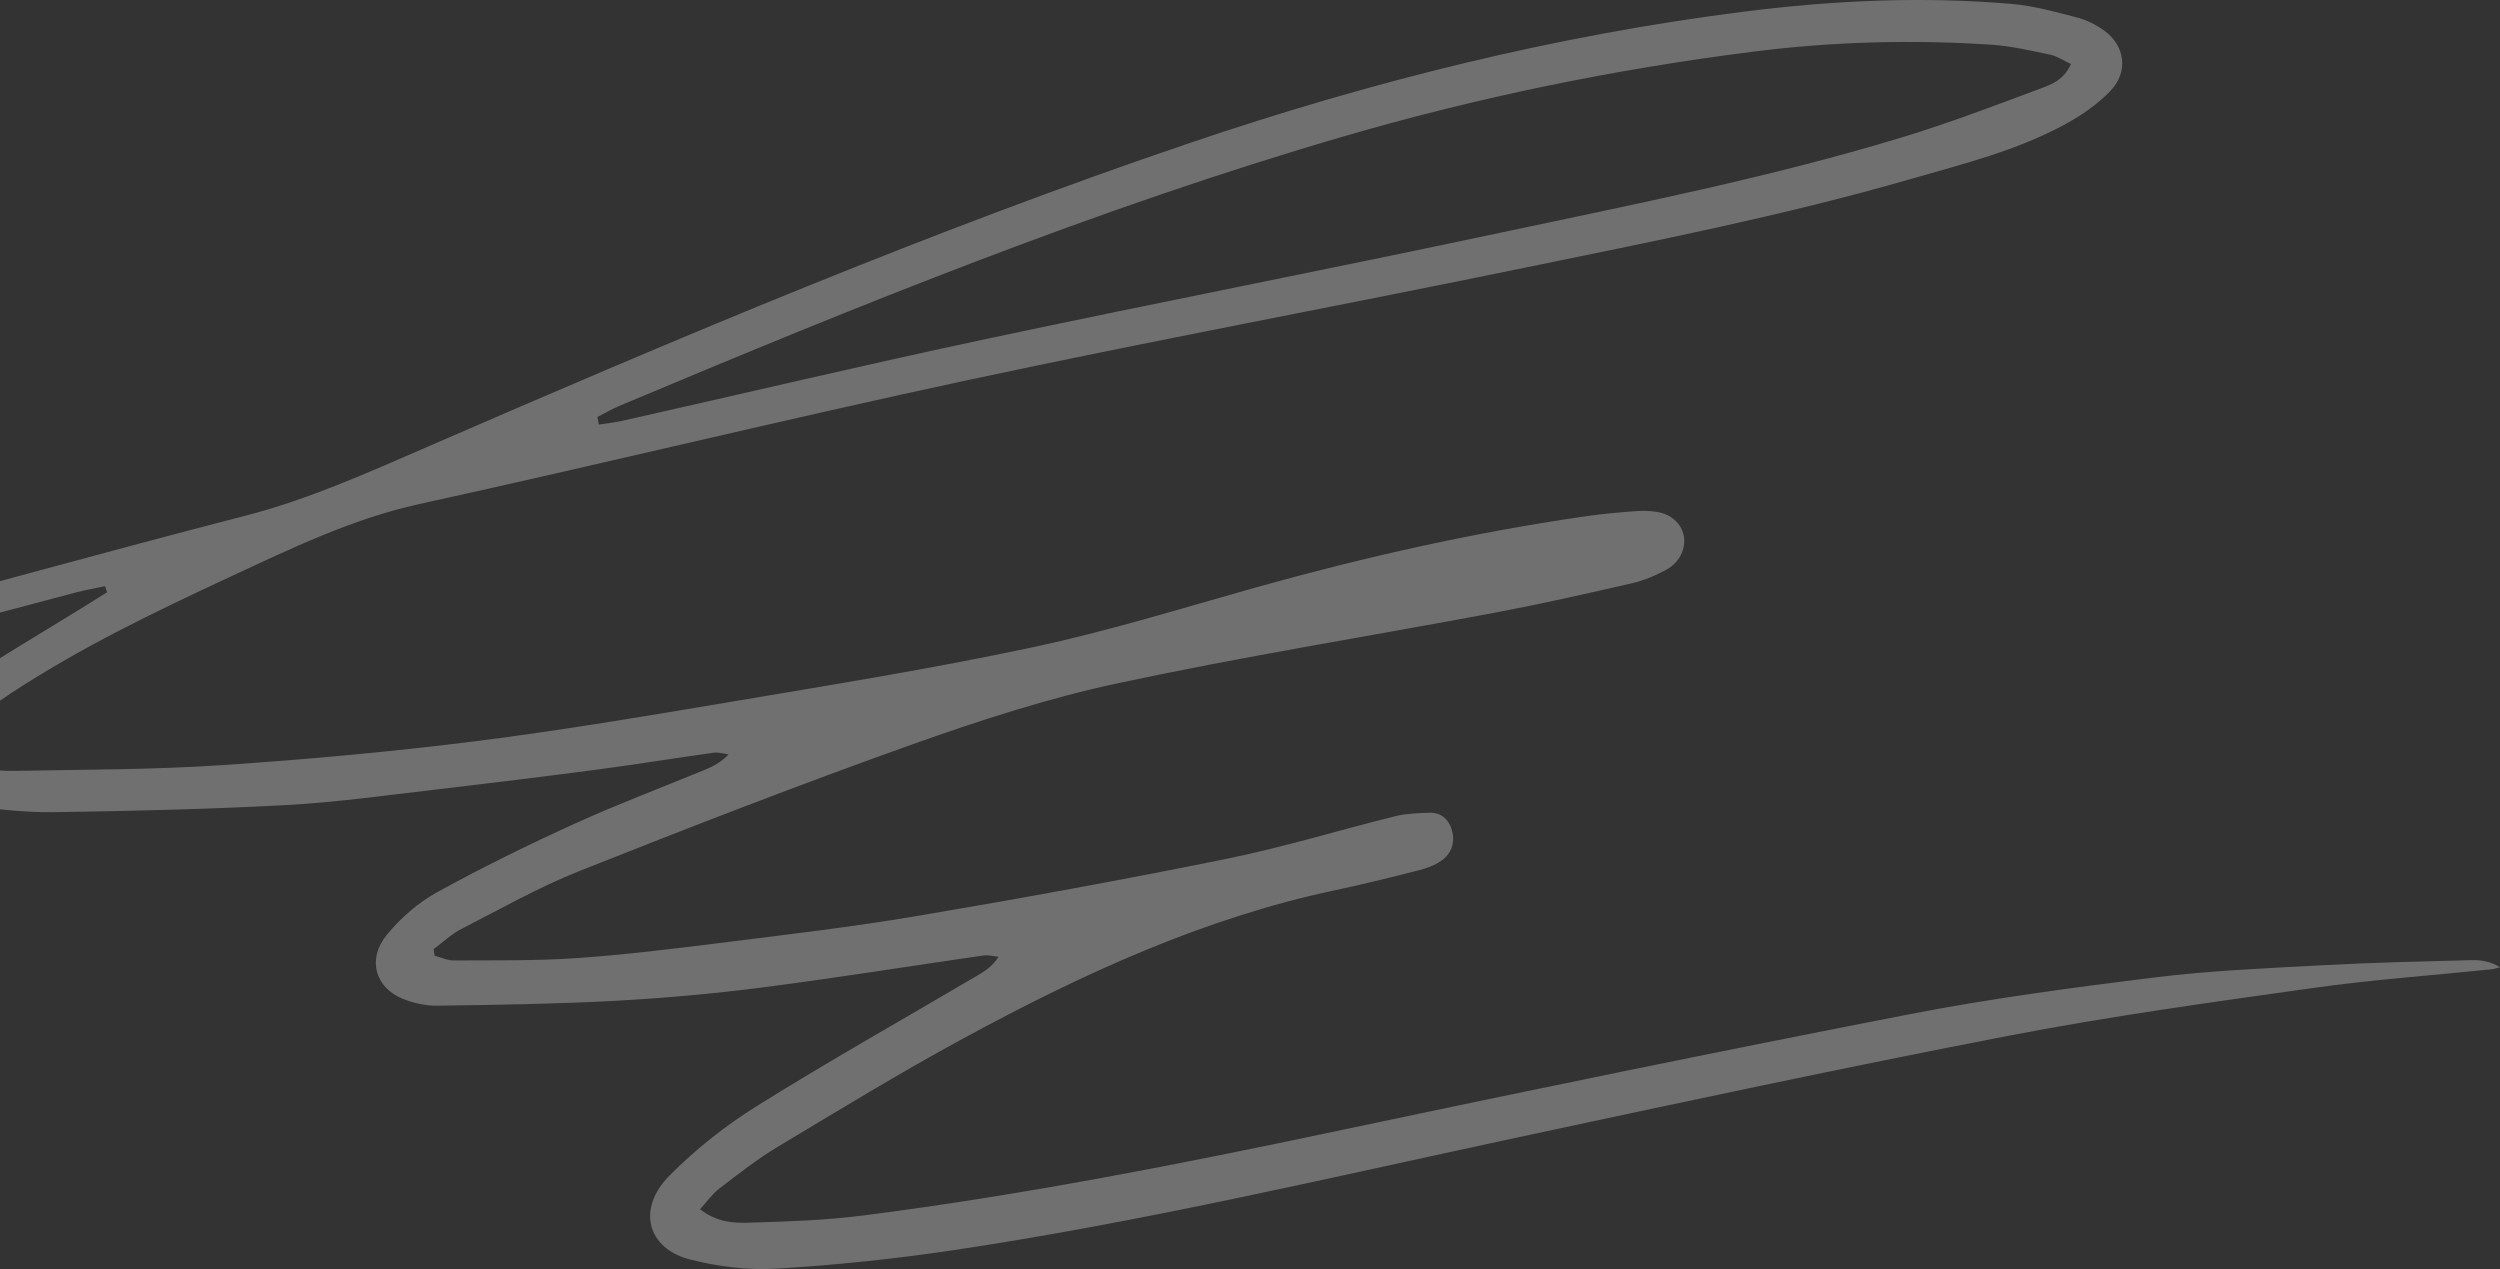 <?xml version="1.0" encoding="UTF-8"?> <svg xmlns="http://www.w3.org/2000/svg" width="721" height="366" viewBox="0 0 721 366" fill="none"><rect x="0" y="0" width="721" height="366" fill="#333333" stroke="none"/> <path opacity="0.3" d="M-16.122 217.48C-8.646 221.318 -2.362 222.456 4.072 222.326C24.059 221.936 44.046 222.001 63.974 220.668C88.399 219.041 112.792 216.83 137.098 213.773C161.881 210.65 186.572 206.487 211.267 202.325C240.158 197.446 269.111 192.795 297.797 186.681C319.482 182.062 340.808 175.428 362.225 169.411C393.589 160.63 425.251 153.507 457.362 148.889C462.067 148.206 466.834 147.783 471.57 147.425C473.685 147.263 475.888 147.295 477.972 147.653C482.142 148.336 485.034 151.165 485.628 154.71C486.225 158.158 484.468 162.126 480.684 164.24C477.526 165.996 474.132 167.395 470.675 168.208C457.63 171.2 444.581 174.159 431.477 176.631C395.166 183.461 358.649 189.283 322.489 197.023C302.235 201.349 282.276 207.853 262.647 214.846C230.538 226.294 198.697 238.653 166.943 251.272C155.356 255.89 144.307 262.167 133.106 267.891C130.218 269.355 127.745 271.761 125.064 273.713C125.152 274.363 125.243 274.981 125.332 275.632C127.211 276.119 129.087 277.03 130.963 276.998C142.61 276.933 154.285 277.128 165.903 276.347C179.662 275.404 193.364 273.745 207.066 272.022C226.22 269.615 245.371 267.403 264.406 264.184C294.252 259.142 324.038 253.711 353.705 247.694C370.056 244.377 386.112 239.433 402.347 235.4C405.562 234.62 408.928 234.49 412.234 234.392C415.392 234.295 417.775 236.051 418.727 239.434C419.77 243.141 418.491 246.263 415.66 248.247C413.724 249.613 411.341 250.426 409.079 251.012C401.213 253.028 393.321 254.98 385.367 256.671C347.36 264.671 312.093 280.868 277.719 299.536C259.611 309.358 241.946 320.157 224.224 330.79C218.414 334.27 212.964 338.563 207.512 342.728C205.488 344.254 203.939 346.5 201.883 348.742C206.767 352.548 211.654 352.778 216.27 352.613C227.201 352.288 238.162 351.931 249.036 350.532C294.878 344.679 340.27 335.768 385.575 326.171C440.414 314.562 495.338 303.276 550.325 292.576C573.707 288.023 597.358 284.868 620.979 281.941C637.242 279.925 653.653 279.242 670.036 278.364C684.275 277.583 698.542 277.29 712.81 276.9C715.519 276.835 718.26 277.258 721 278.949C720.227 279.144 719.451 279.437 718.678 279.534C701.399 281.323 684.064 282.527 666.877 284.966C637.657 289.064 608.408 293.097 579.395 298.691C531.856 307.862 484.468 318.011 437.105 328.156C382.954 339.766 329.013 352.517 274.325 360.647C257.615 363.119 240.755 364.874 223.926 365.882C215.733 366.372 207.216 365.299 199.171 363.28C186.572 360.126 183.565 348.581 193.128 338.987C200.752 331.311 209.391 324.515 218.414 318.888C239.265 305.878 260.651 293.844 281.801 281.388C284.004 280.087 286.179 278.754 287.995 275.924C286.506 275.794 285.016 275.372 283.586 275.567C262.351 278.624 241.173 282.039 219.935 284.77C205.786 286.592 191.547 287.86 177.311 288.641C160.212 289.551 143.084 289.812 125.988 290.04C122.742 290.072 119.316 289.324 116.249 288.088C108.116 284.836 105.793 276.542 111.632 269.518C115.683 264.606 120.775 260.216 126.167 257.256C139.124 250.133 152.377 243.629 165.752 237.547C178.056 231.953 190.655 227.205 203.134 222.066C205.516 221.09 207.87 219.952 210.133 217.545C208.706 217.383 207.216 216.895 205.815 217.09C194.734 218.618 183.653 220.44 172.575 221.903C156.997 223.952 141.419 225.871 125.838 227.692C111.422 229.351 97.007 231.4 82.56 232.181C60.219 233.384 37.88 233.904 15.511 234.23C7.23 234.36 -1.08 233.319 -9.361 232.376C-12.608 232.018 -15.884 230.782 -18.863 229.286C-26.756 225.253 -28.931 216.765 -23.539 209.284C-20.203 204.666 -16.063 200.373 -11.506 197.283C-0.187 189.64 11.579 182.778 23.166 175.623C25.727 174.029 28.319 172.436 30.88 170.809C30.671 170.224 30.463 169.639 30.285 169.053C27.604 169.639 24.893 170.094 22.212 170.777C-26.786 183.721 -75.755 196.958 -124.813 209.577C-157.191 217.903 -189.747 225.449 -222.244 233.287C-225.252 234.002 -228.291 234.848 -231.359 235.01C-233.205 235.108 -236.393 234.555 -236.78 233.384C-237.822 230.294 -234.933 229.807 -232.937 229.254C-227.874 227.855 -222.75 226.619 -217.657 225.286C-161.956 210.618 -106.256 196.015 -50.585 181.249C-10.165 170.517 30.166 159.199 70.674 148.759C88.874 144.076 105.973 136.368 123.217 128.887C195.749 97.372 268.517 66.54 343.13 41.237C395.496 23.48 448.752 10.178 503.292 3.315C528.877 0.096 554.552 -1.075 580.231 1.136C586.573 1.689 592.89 3.445 599.115 5.071C601.824 5.787 604.536 7.153 606.887 8.844C612.877 13.202 613.889 20.715 608.706 26.147C605.011 30.017 600.454 33.172 595.837 35.709C581.689 43.449 566.319 47.222 551.127 51.612C514.282 62.247 476.812 69.597 439.43 77.273C386.172 88.233 332.706 98.153 279.507 109.536C226.516 120.887 173.826 133.766 120.894 145.376C101.532 149.637 83.811 158.256 65.879 166.582C44.403 176.566 23.076 186.843 3.03 200.015C-1.438 202.942 -5.757 206.26 -9.868 209.772C-11.952 211.561 -13.472 214.163 -16.063 217.448L-16.122 217.48ZM172.305 120.301C172.424 121.017 172.575 121.732 172.694 122.448C174.926 122.09 177.22 121.862 179.426 121.374C214.573 113.471 249.63 105.145 284.868 97.665C334.076 87.192 383.46 77.598 432.668 67.126C471.391 58.898 510.263 51.222 548.33 39.676C561.821 35.578 575.077 30.537 588.333 25.594C591.488 24.423 595.124 23.187 597.267 18.471C595.093 17.463 593.336 16.227 591.4 15.804C585.8 14.633 580.171 13.3 574.511 12.91C551.425 11.381 528.371 11.999 505.407 14.926C465.672 19.967 426.473 28 387.809 39.253C316.443 60.035 247.367 88.168 178.562 117.081C176.415 117.992 174.391 119.195 172.305 120.269V120.301Z" fill="white"></path> </svg> 